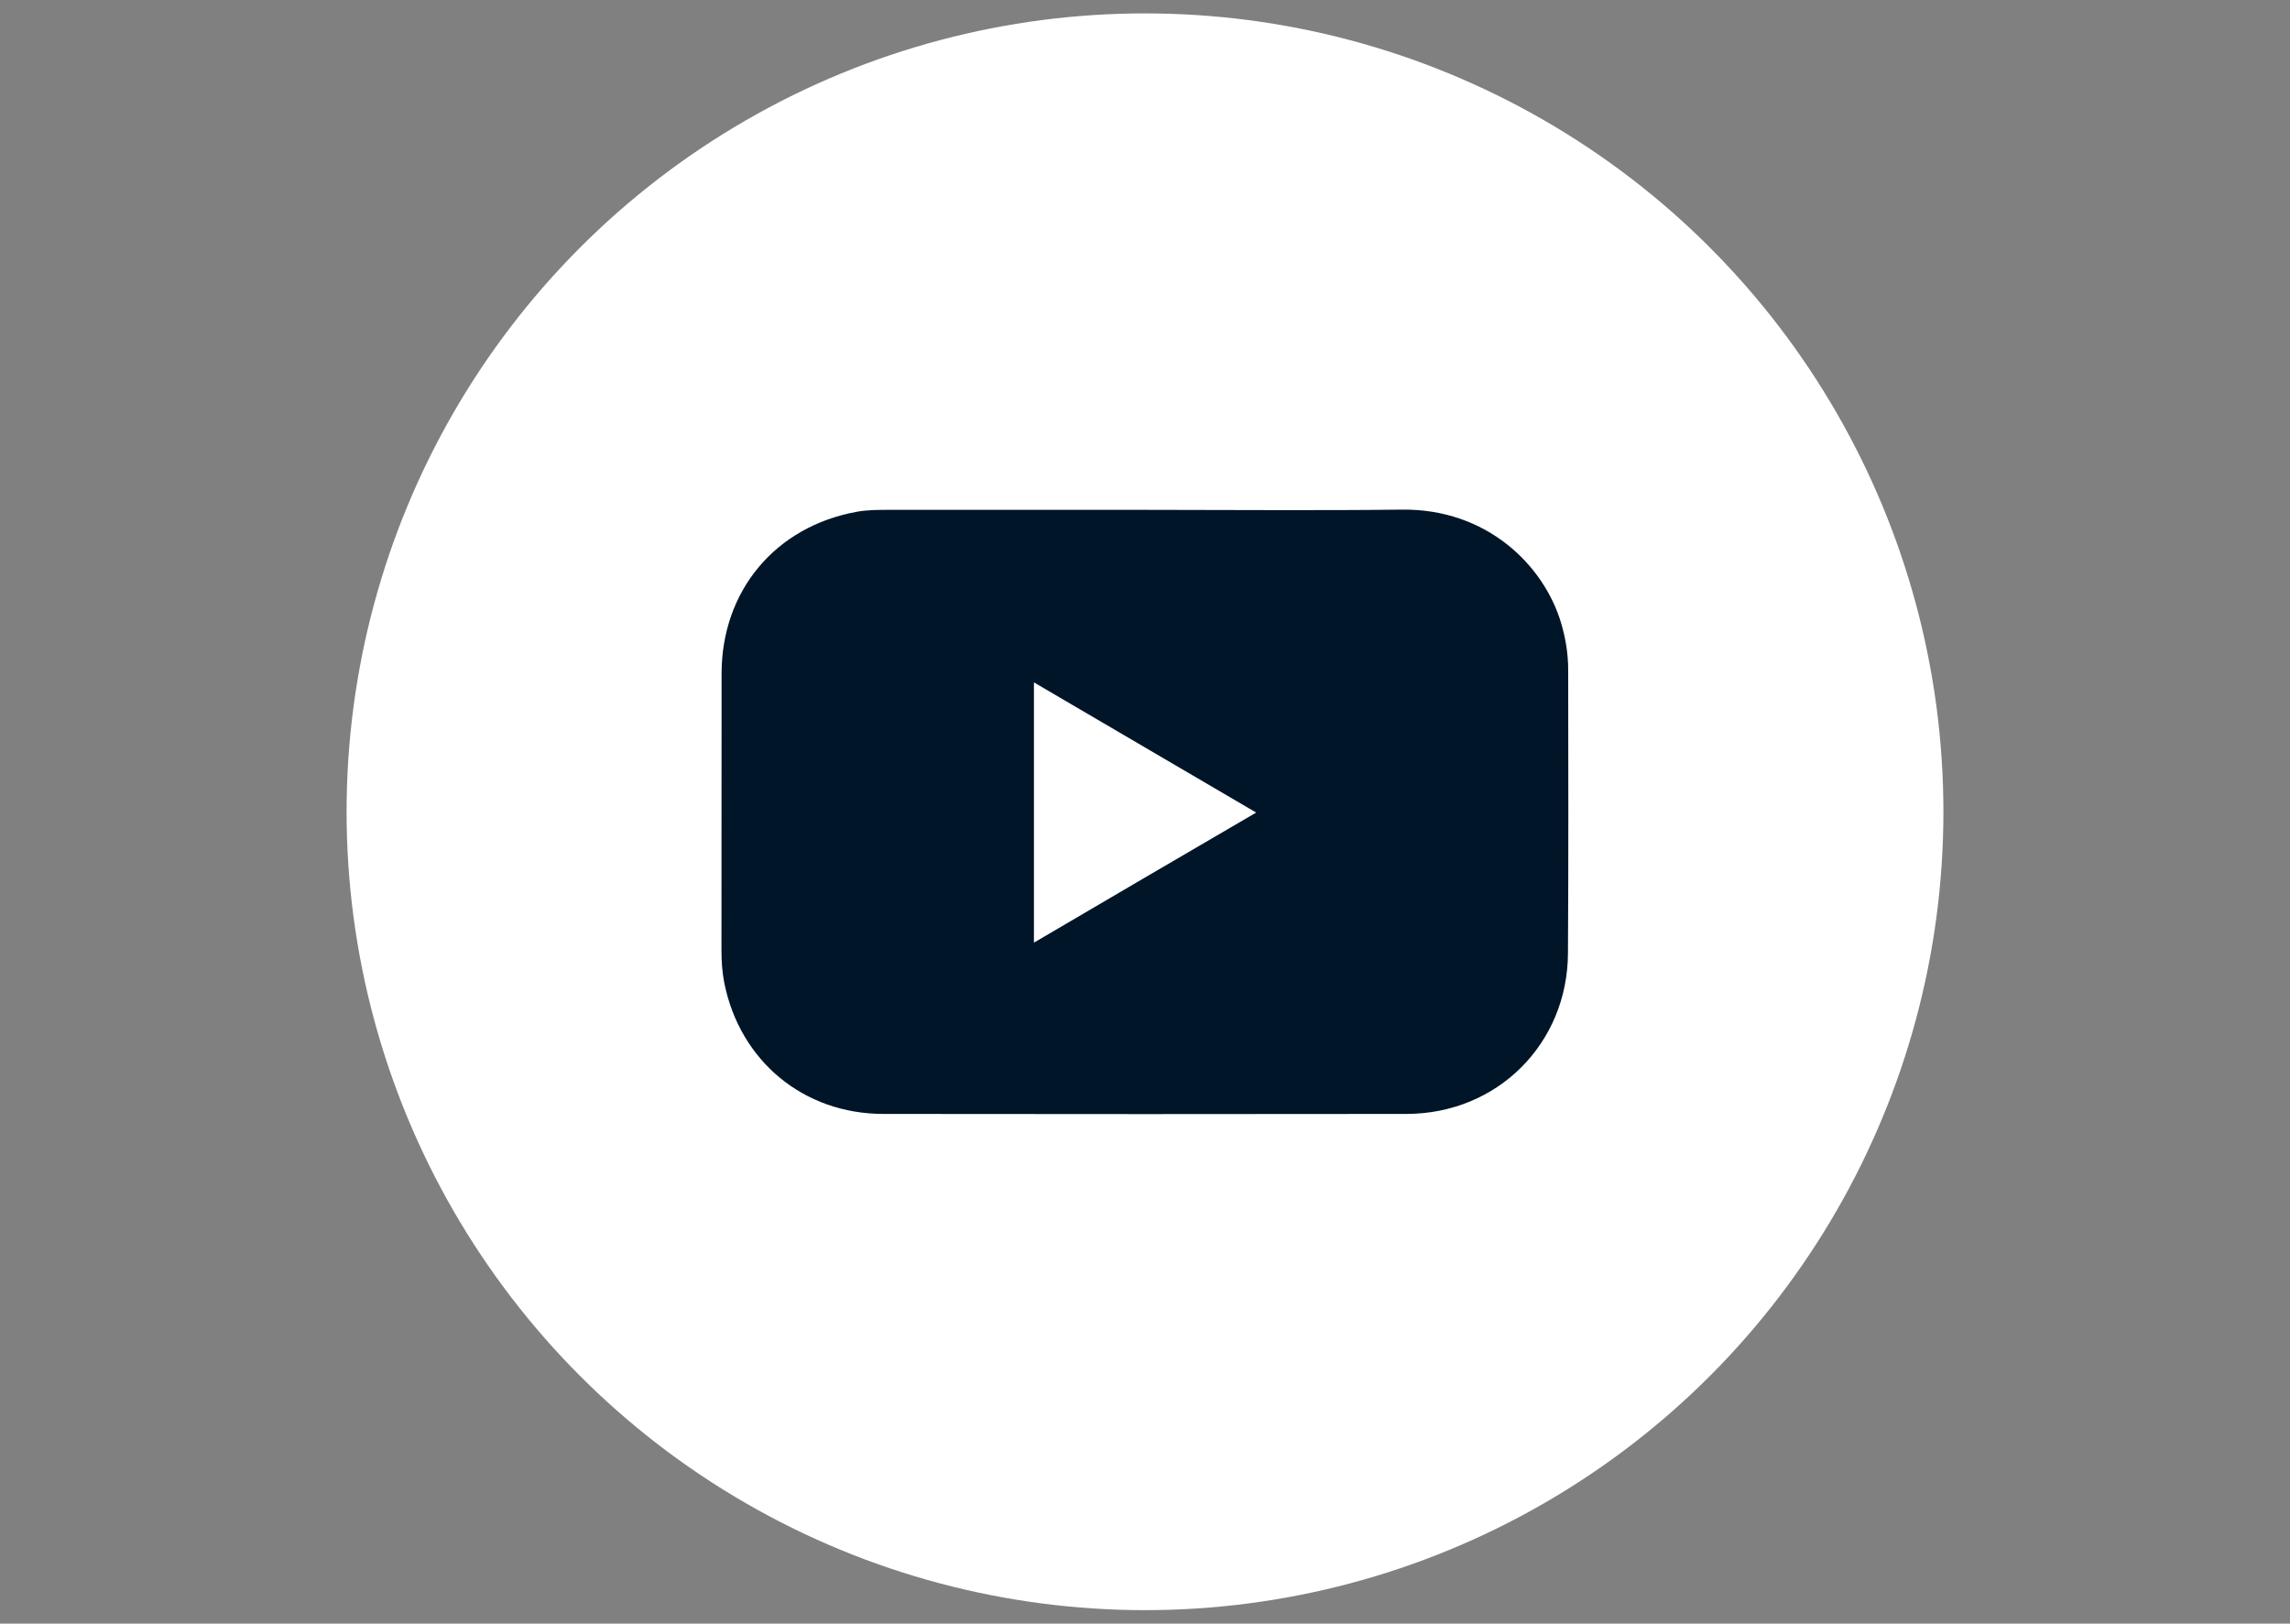 <?xml version="1.0" encoding="utf-8"?>
<!-- Generator: Adobe Illustrator 26.1.0, SVG Export Plug-In . SVG Version: 6.00 Build 0)  -->
<svg version="1.0" id="Camada_1" xmlns="http://www.w3.org/2000/svg" xmlns:xlink="http://www.w3.org/1999/xlink" x="0px" y="0px"
	 viewBox="0 0 2000 1418.1" style="enable-background:new 0 0 2000 1418.1;" xml:space="preserve">
<rect x="0" y="0" width="2000" height="1418.1" fill="#808080" stroke="none"/>
<style type="text/css">
	.st0{fill:#FFFFFF;}
	.st1{fill:#001528;}
</style>
<circle class="st0" cx="1000" cy="709" r="697.3"/>
<path class="st1" d="M1369.6,585.2c0-13.9-2.2-27.5-6.1-40.8c-15.1-50.9-65.1-100.2-139.1-99.3c-74.9,0.9-149.7,0.2-224.6,0.2
	c-74,0-147.9,0-221.9,0c-9.9,0-19.9-0.1-29.7,1.7c-71,12.9-117.9,68.9-118,141.2c-0.1,80.6,0,161.1-0.1,241.7
	c0,9.6,0.6,19.2,2.5,28.7c13.7,68.2,69.3,114.2,138.7,114.3c152.4,0.2,304.9,0.2,457.3,0c79.2-0.2,140.5-61.4,140.8-140.5
	C1369.9,750,1369.7,667.6,1369.6,585.2z M903,823.3c0-76.3,0-150.9,0-227.3c64.8,37.9,128.7,75.3,194.1,113.7
	C1032.1,747.6,968.2,785,903,823.3z"/>
</svg>
